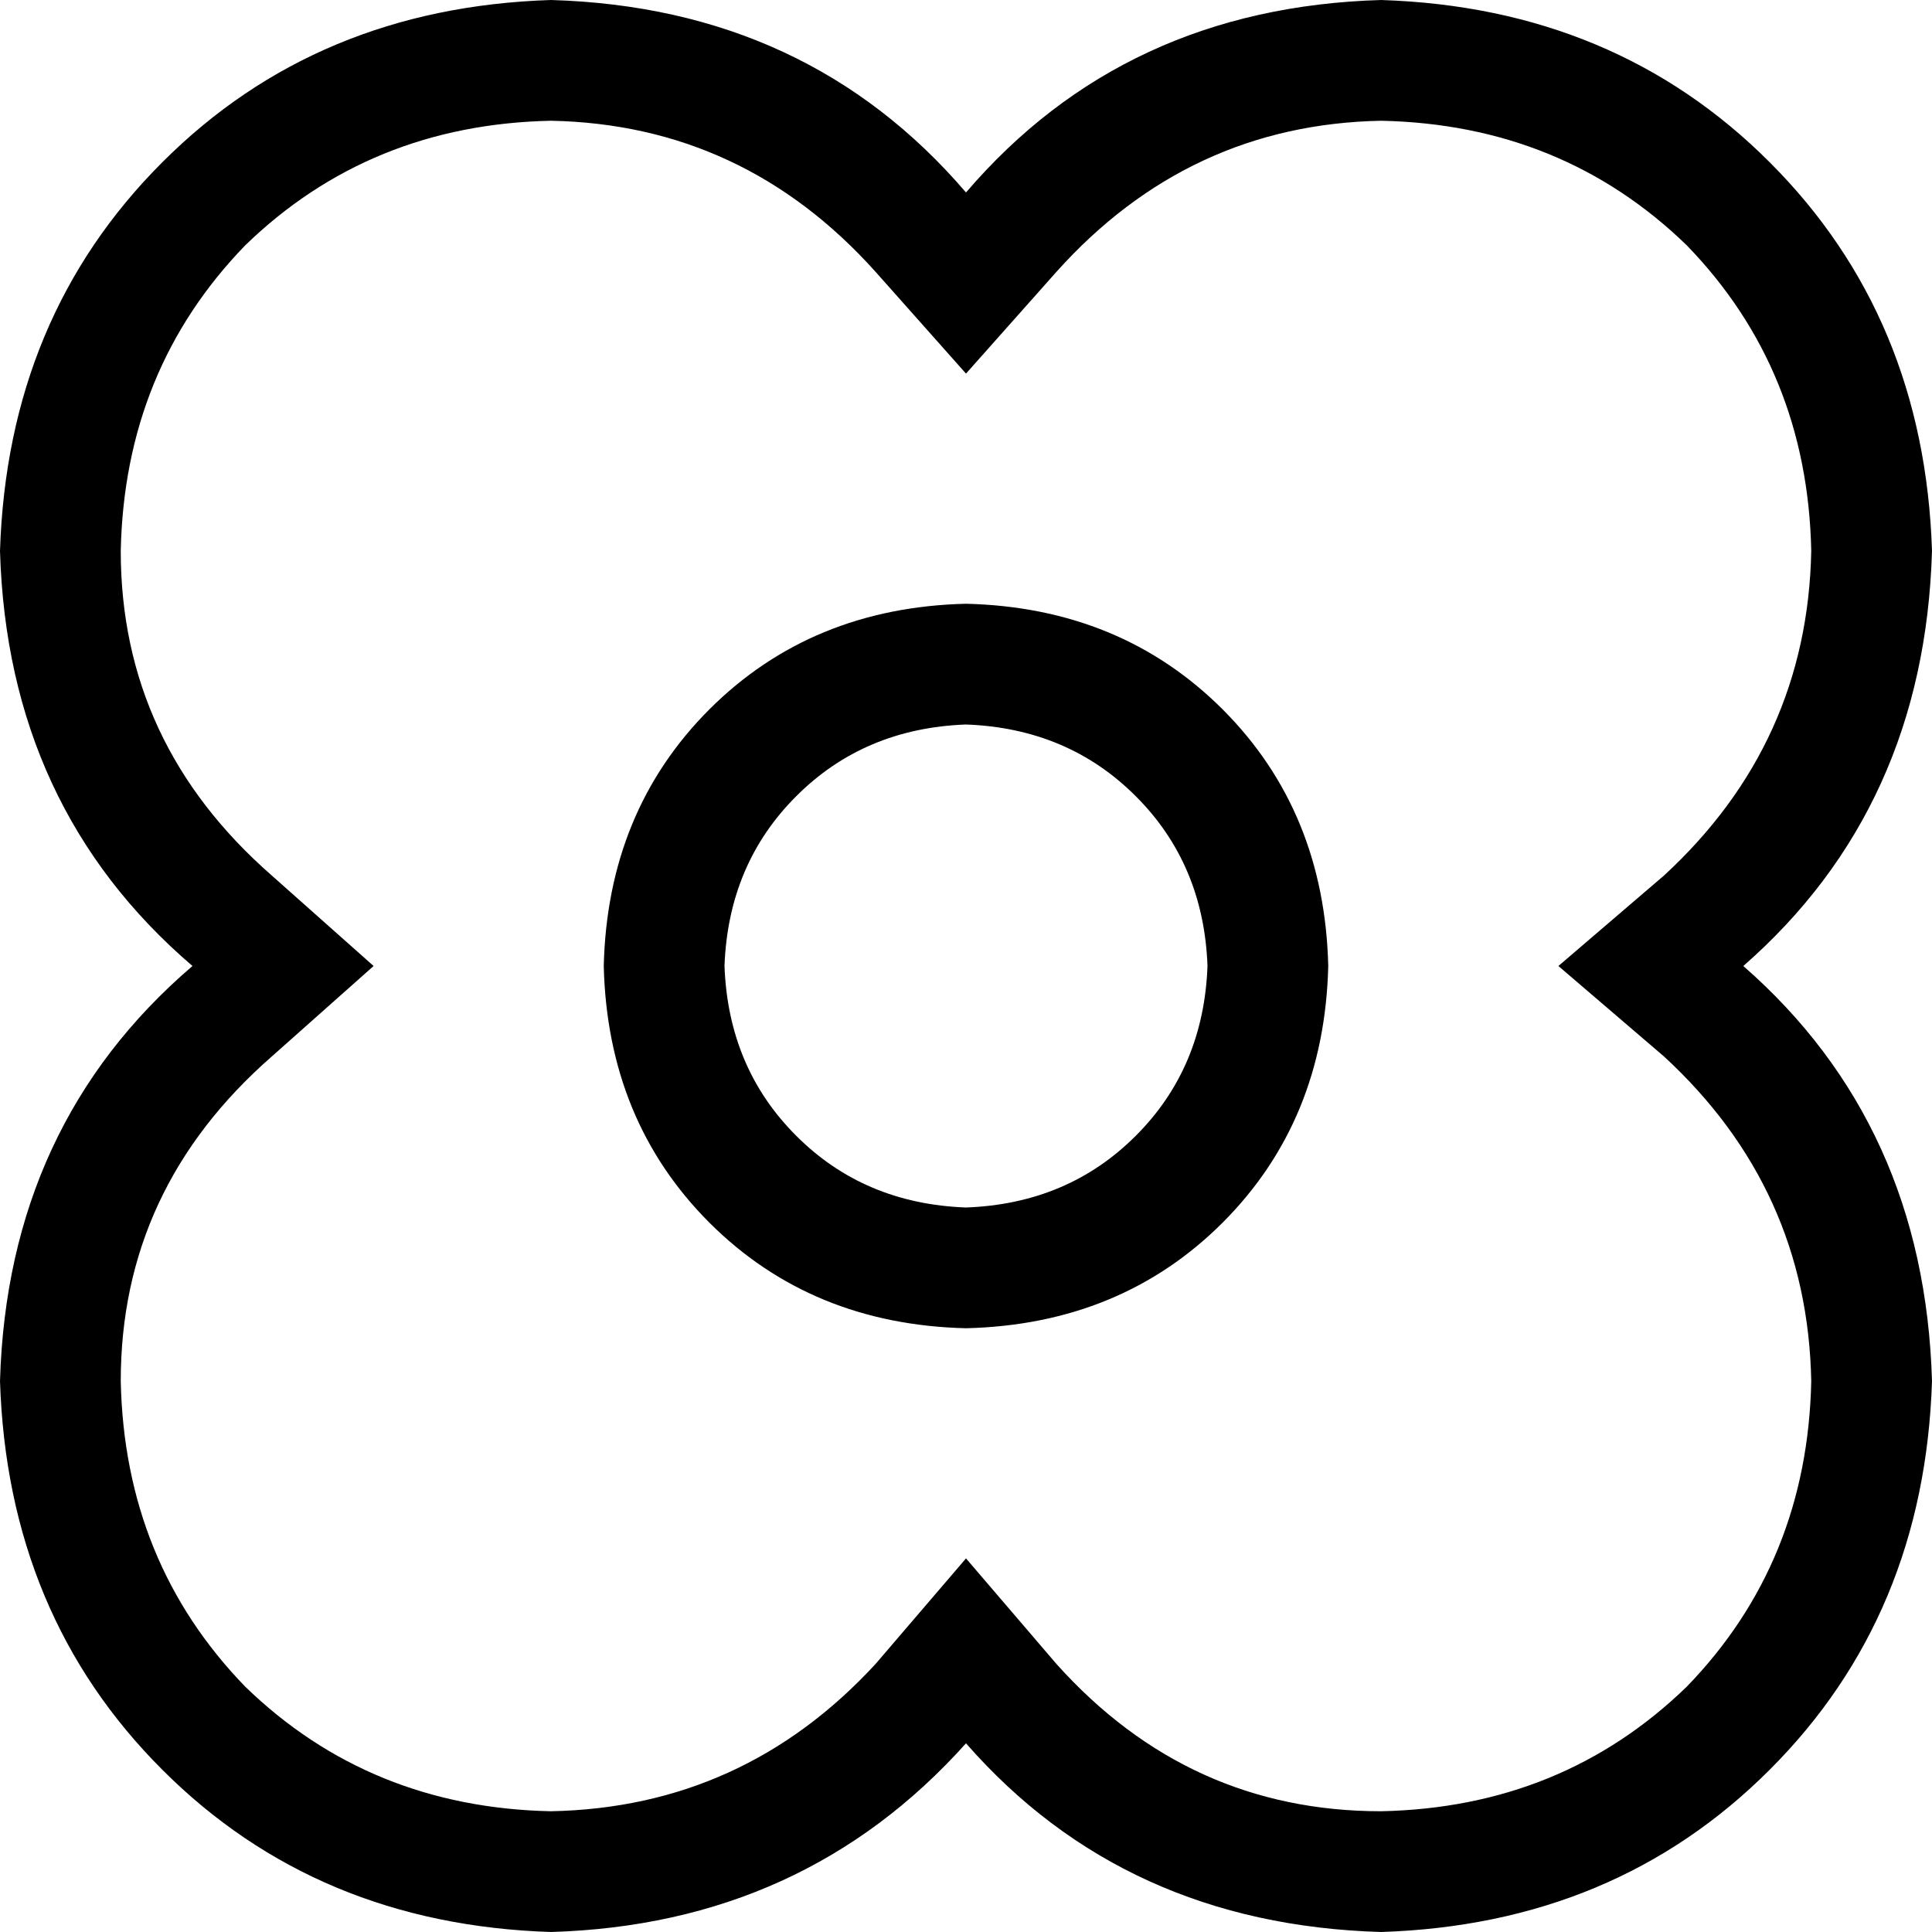 <svg width="24" height="24" viewBox="0 0 24 24" fill="none" xmlns="http://www.w3.org/2000/svg">
<path id="&#239;&#159;&#191;" d="M21.656 12C23.156 13.312 23.938 15.031 24 17.156C23.938 19.094 23.266 20.703 21.984 21.984C20.703 23.266 19.094 23.938 17.156 24C15.031 23.938 13.312 23.156 12 21.656C10.656 23.156 8.938 23.938 6.844 24C4.906 23.938 3.297 23.266 2.016 21.984C0.734 20.703 0.062 19.094 0 17.156C0.062 15.031 0.859 13.312 2.391 12C0.859 10.688 0.062 8.969 0 6.844C0.062 4.906 0.734 3.297 2.016 2.016C3.297 0.734 4.906 0.062 6.844 0C8.969 0.062 10.688 0.859 12 2.391C13.312 0.859 15.031 0.062 17.156 0C19.094 0.062 20.703 0.734 21.984 2.016C23.266 3.297 23.938 4.906 24 6.844C23.938 8.969 23.156 10.688 21.656 12ZM17.156 22.5C18.656 22.469 19.922 21.953 20.953 20.953C21.953 19.922 22.469 18.656 22.5 17.156C22.469 15.562 21.859 14.219 20.672 13.125L19.359 12L20.672 10.875C21.859 9.781 22.469 8.438 22.5 6.844C22.469 5.344 21.953 4.078 20.953 3.047C19.922 2.047 18.656 1.531 17.156 1.5C15.562 1.531 14.219 2.156 13.125 3.375L12 4.641L10.875 3.375C9.781 2.156 8.438 1.531 6.844 1.5C5.344 1.531 4.078 2.047 3.047 3.047C2.047 4.078 1.531 5.344 1.5 6.844C1.5 8.438 2.125 9.781 3.375 10.875L4.641 12L3.375 13.125C2.125 14.219 1.5 15.562 1.5 17.156C1.531 18.656 2.047 19.922 3.047 20.953C4.078 21.953 5.344 22.469 6.844 22.5C8.438 22.469 9.781 21.859 10.875 20.672L12 19.359L13.125 20.672C14.219 21.891 15.562 22.5 17.156 22.5ZM12 7.5C13.281 7.531 14.344 7.969 15.188 8.812C16.031 9.656 16.469 10.719 16.5 12C16.469 13.281 16.031 14.344 15.188 15.188C14.344 16.031 13.281 16.469 12 16.5C10.719 16.469 9.656 16.031 8.812 15.188C7.969 14.344 7.531 13.281 7.5 12C7.531 10.719 7.969 9.656 8.812 8.812C9.656 7.969 10.719 7.531 12 7.5ZM12 15C12.844 14.969 13.547 14.672 14.109 14.109C14.672 13.547 14.969 12.844 15 12C14.969 11.156 14.672 10.453 14.109 9.891C13.547 9.328 12.844 9.031 12 9C11.156 9.031 10.453 9.328 9.891 9.891C9.328 10.453 9.031 11.156 9 12C9.031 12.844 9.328 13.547 9.891 14.109C10.453 14.672 11.156 14.969 12 15Z" fill="black"/>
</svg>
